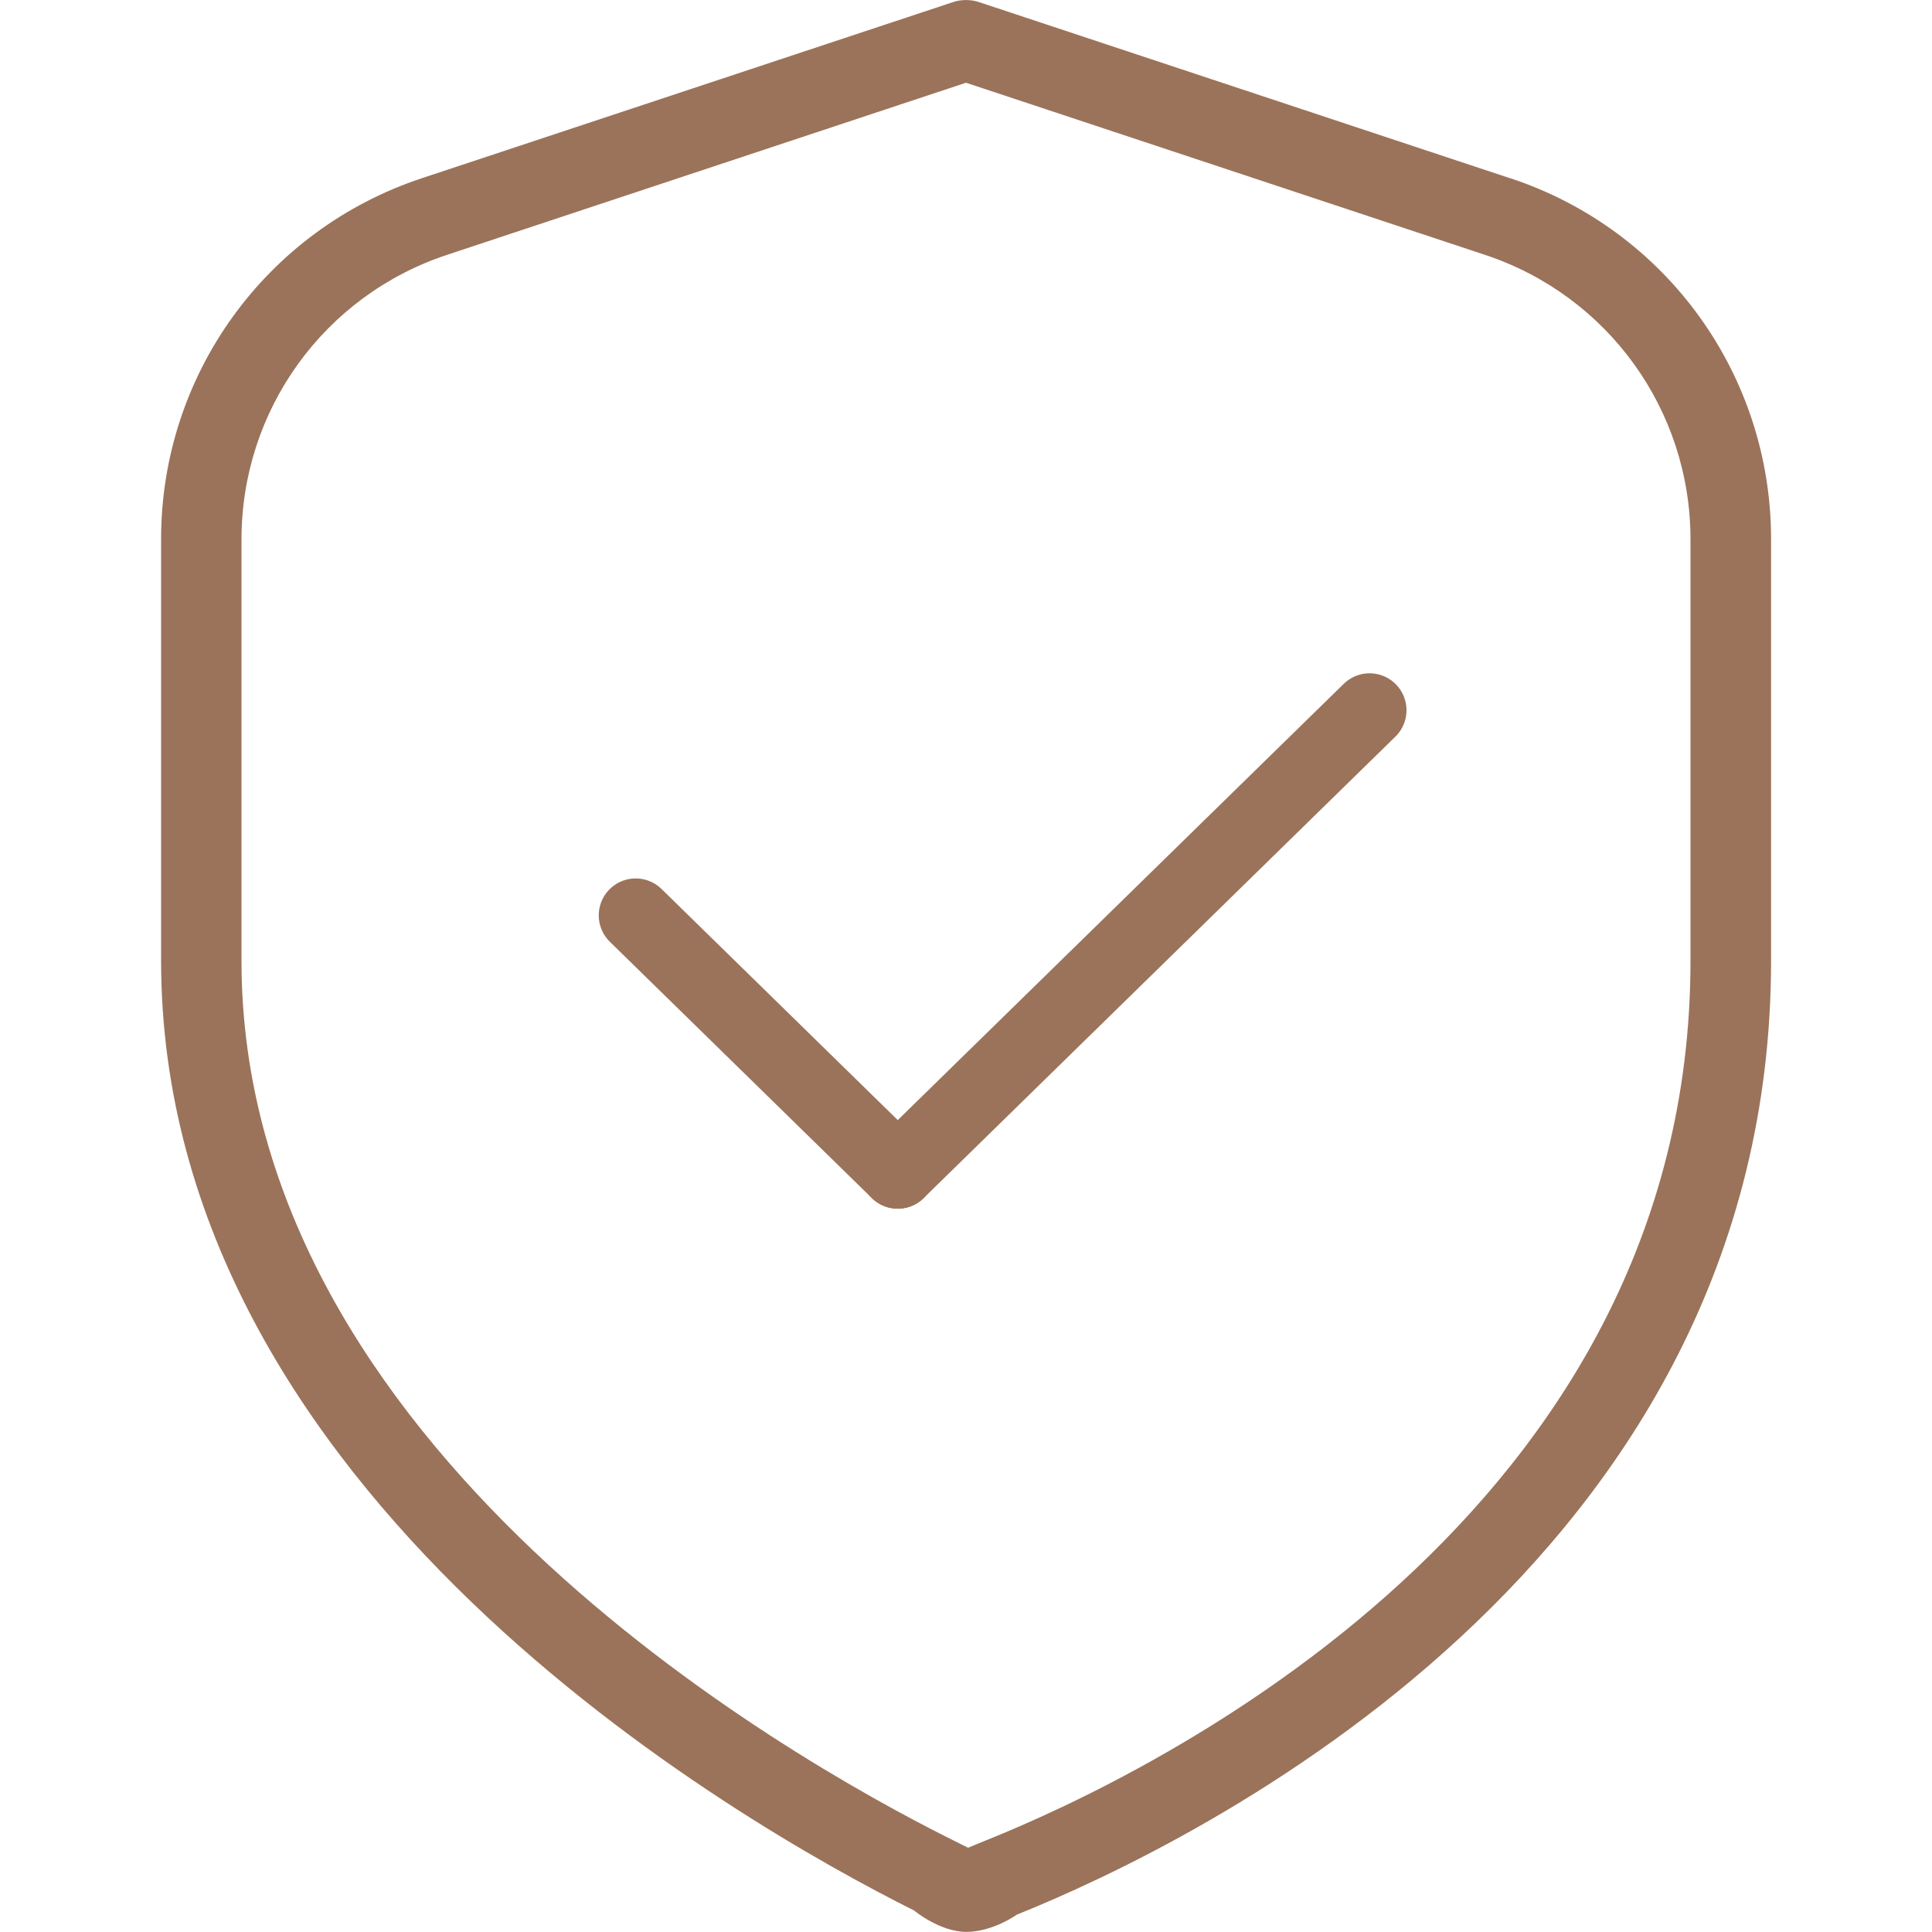 <?xml version="1.0" encoding="UTF-8"?>
<svg xmlns="http://www.w3.org/2000/svg" width="34" height="34" viewBox="0 0 34 34" fill="none">
  <path d="M26.582 3.139L17.223 0.035C17.078 -0.011 16.921 -0.011 16.778 0.035L7.419 3.138C4.677 4.049 2.835 6.599 2.835 9.487V16.905C2.835 26.268 12.977 32.066 16.087 33.622C16.087 33.622 16.538 33.998 17.006 33.998C17.473 33.998 17.894 33.695 17.894 33.695C21.008 32.443 31.168 27.531 31.168 16.905V9.487C31.168 6.597 29.325 4.046 26.584 3.138L26.582 3.139ZM29.75 16.908C29.75 26.646 20.27 31.215 17.363 32.383L17.036 32.517L16.718 32.358C13.794 30.896 4.25 25.46 4.25 16.909V9.492C4.25 7.215 5.702 5.203 7.864 4.486L17 1.456L26.136 4.486C28.297 5.203 29.75 7.215 29.75 9.492V16.908Z" fill="#9B735A"></path>
  <path d="M11.187 16.109L15.799 20.621" stroke="#9B735A" stroke-width="1.3" stroke-linecap="round"></path>
  <path d="M15.799 20.621L24.102 12.499" stroke="#9B735A" stroke-width="1.3" stroke-linecap="round"></path>
</svg>
